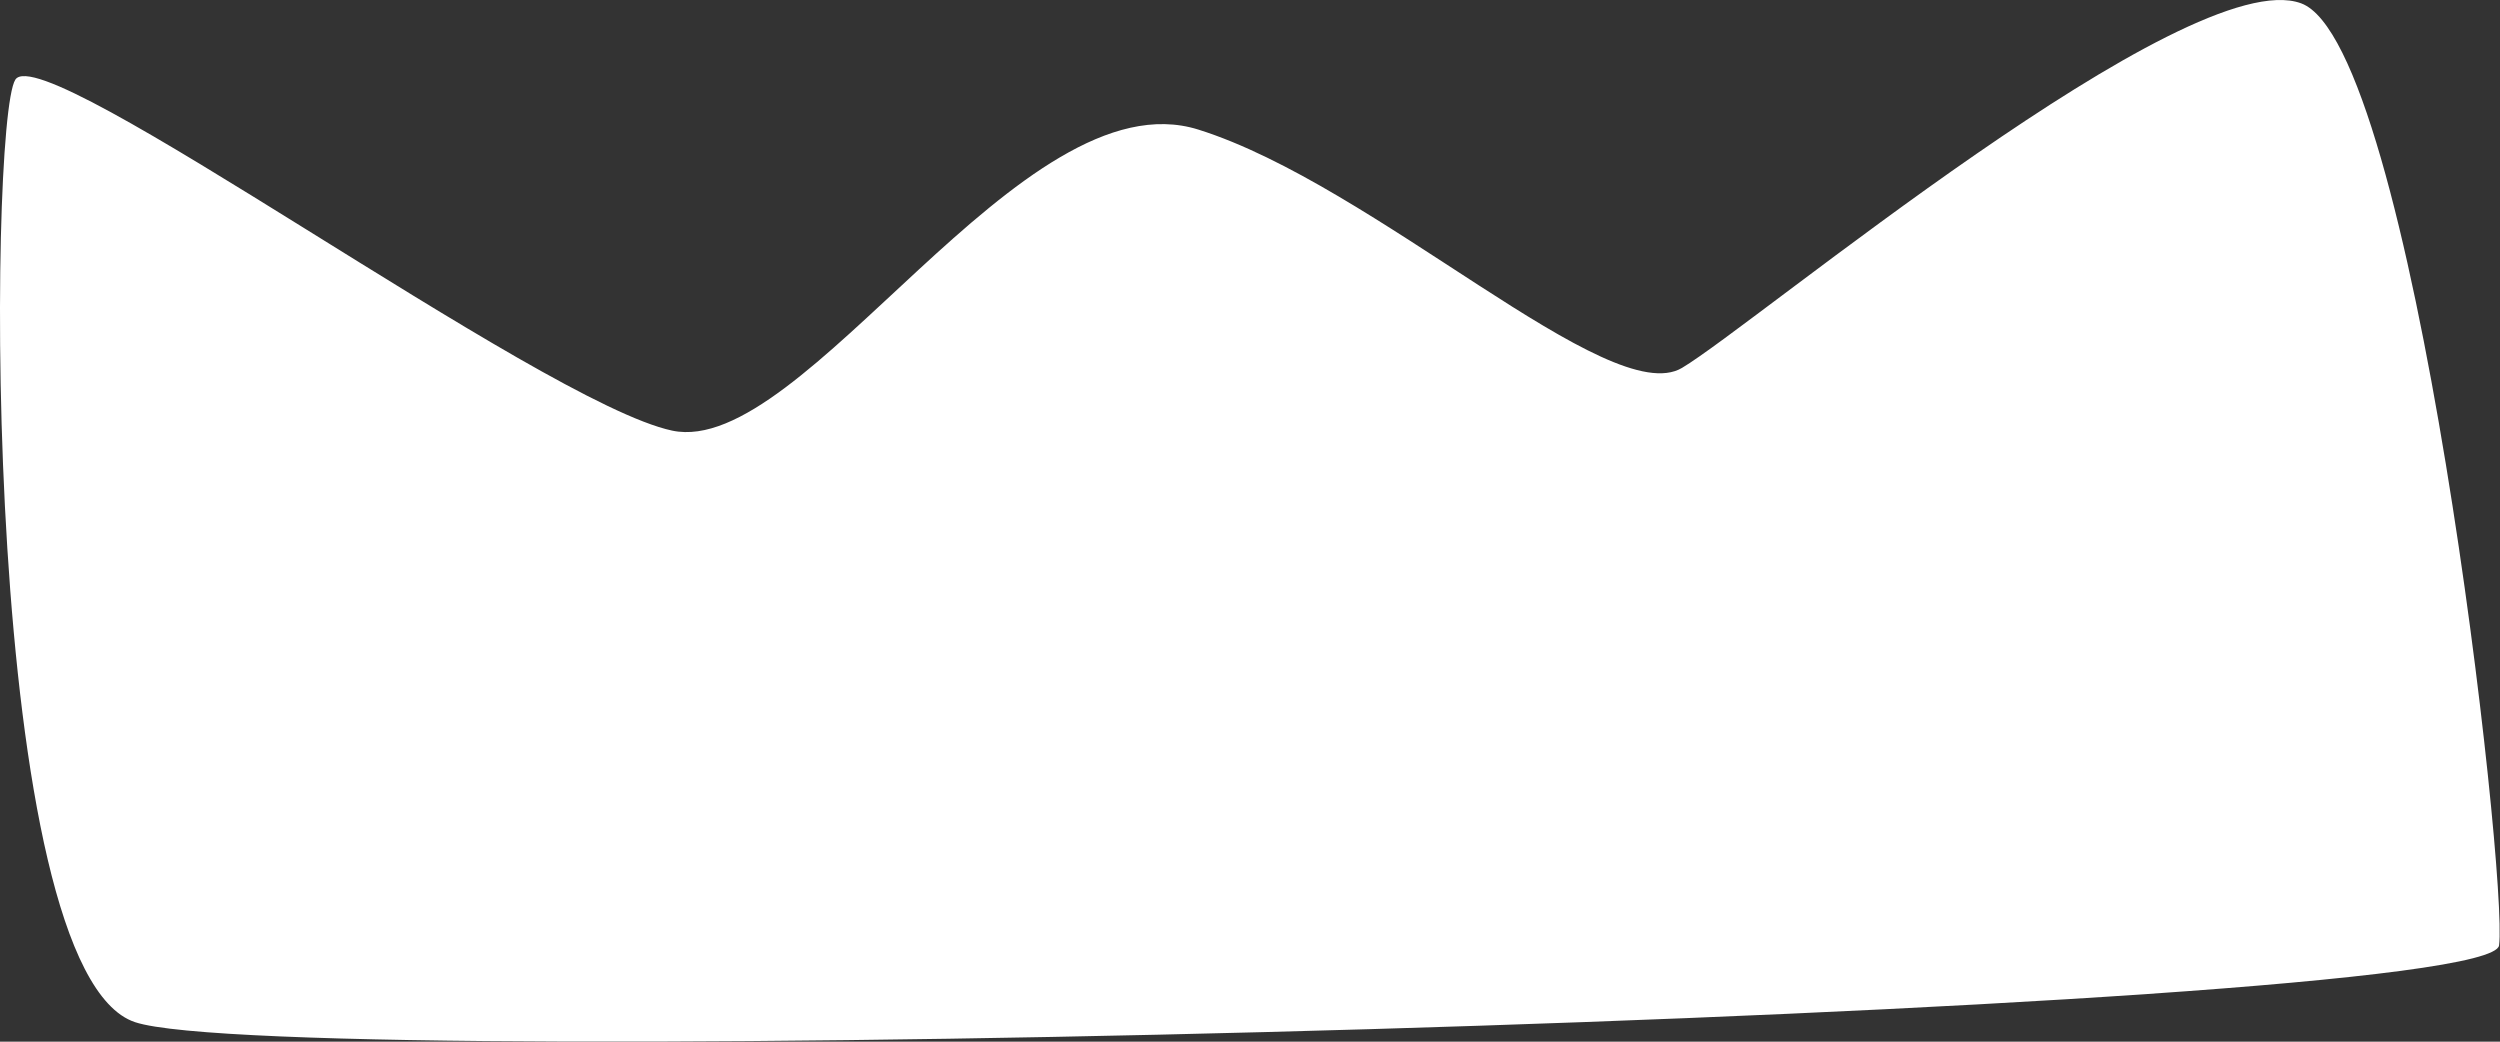 <svg xmlns="http://www.w3.org/2000/svg" width="24" height="10" viewBox="0 0 24 10">
  <rect x="0" y="0" width="24" height="10" fill="#333333" stroke="none"/>
  <path id="crown" d="M2208.45,82c-1.475-.489-1.413-8.631-1.15-9.048s5.039,3.1,6.306,3.369,3.355-3.422,5.051-2.89,3.948,2.7,4.643,2.288,4.861-3.9,5.944-3.5,1.987,8.375,1.9,9.044S2209.925,82.491,2208.45,82Z" transform="translate(-2207.153 -72.187)" fill="#fff"/>
</svg>

